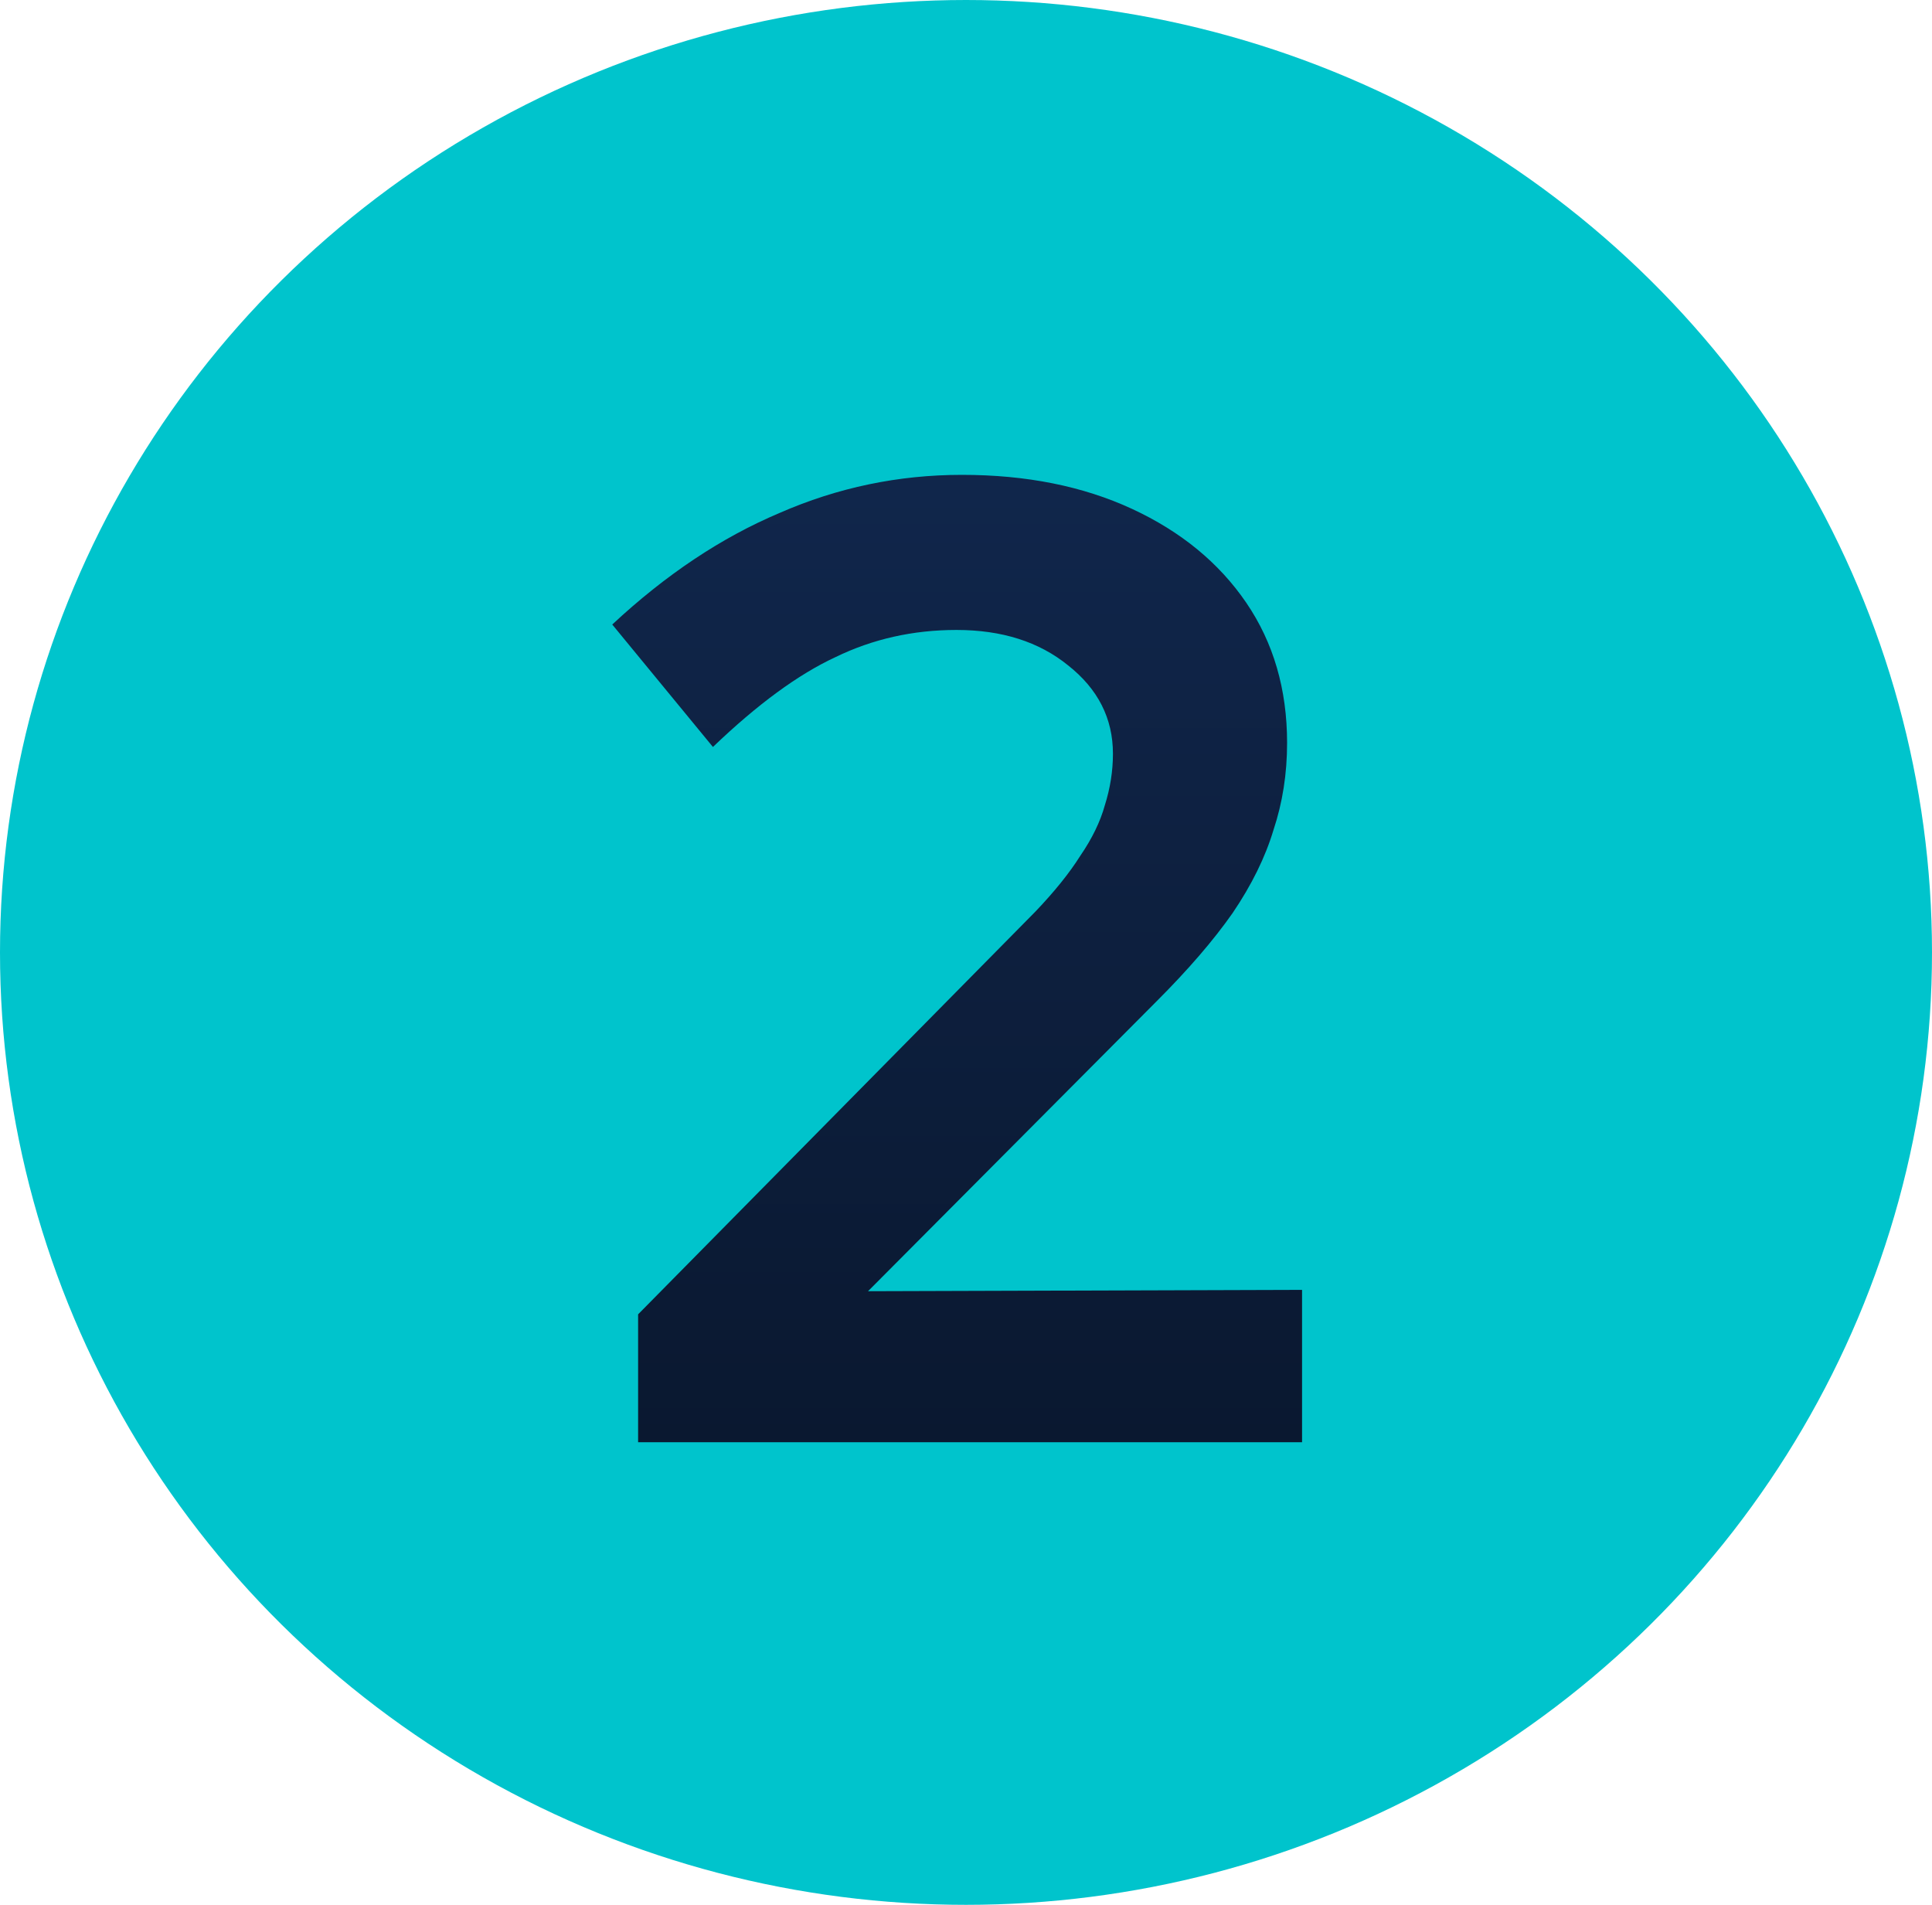 <svg xmlns="http://www.w3.org/2000/svg" width="71" height="70" viewBox="0 0 71 70" fill="none"><ellipse cx="35.5" cy="35" rx="35.5" ry="35" fill="#00C4CC"></ellipse><path d="M23.45 53V48.3L38.05 33.5C38.75 32.767 39.3 32.084 39.7 31.45C40.133 30.817 40.433 30.2 40.6 29.6C40.8 28.967 40.9 28.334 40.9 27.7C40.9 26.4 40.35 25.317 39.25 24.45C38.183 23.584 36.817 23.15 35.15 23.15C33.55 23.15 32.067 23.484 30.7 24.15C29.333 24.784 27.833 25.884 26.2 27.45L22.5 22.95C24.467 21.117 26.517 19.75 28.65 18.85C30.783 17.917 33.017 17.45 35.35 17.45C37.717 17.45 39.8 17.867 41.6 18.7C43.4 19.534 44.8 20.684 45.8 22.15C46.8 23.617 47.3 25.334 47.3 27.3C47.3 28.434 47.133 29.5 46.8 30.5C46.5 31.5 46 32.517 45.3 33.55C44.6 34.55 43.667 35.634 42.5 36.8L31.9 47.45L47.85 47.4V53H23.45Z" fill="url(#paint0_linear_3945_3122)"></path><defs><linearGradient id="paint0_linear_3945_3122" x1="35.5" y1="18" x2="35.5" y2="53" gradientUnits="userSpaceOnUse"><stop stop-color="#10264B"></stop><stop offset="1" stop-color="#0A1830"></stop></linearGradient></defs></svg>